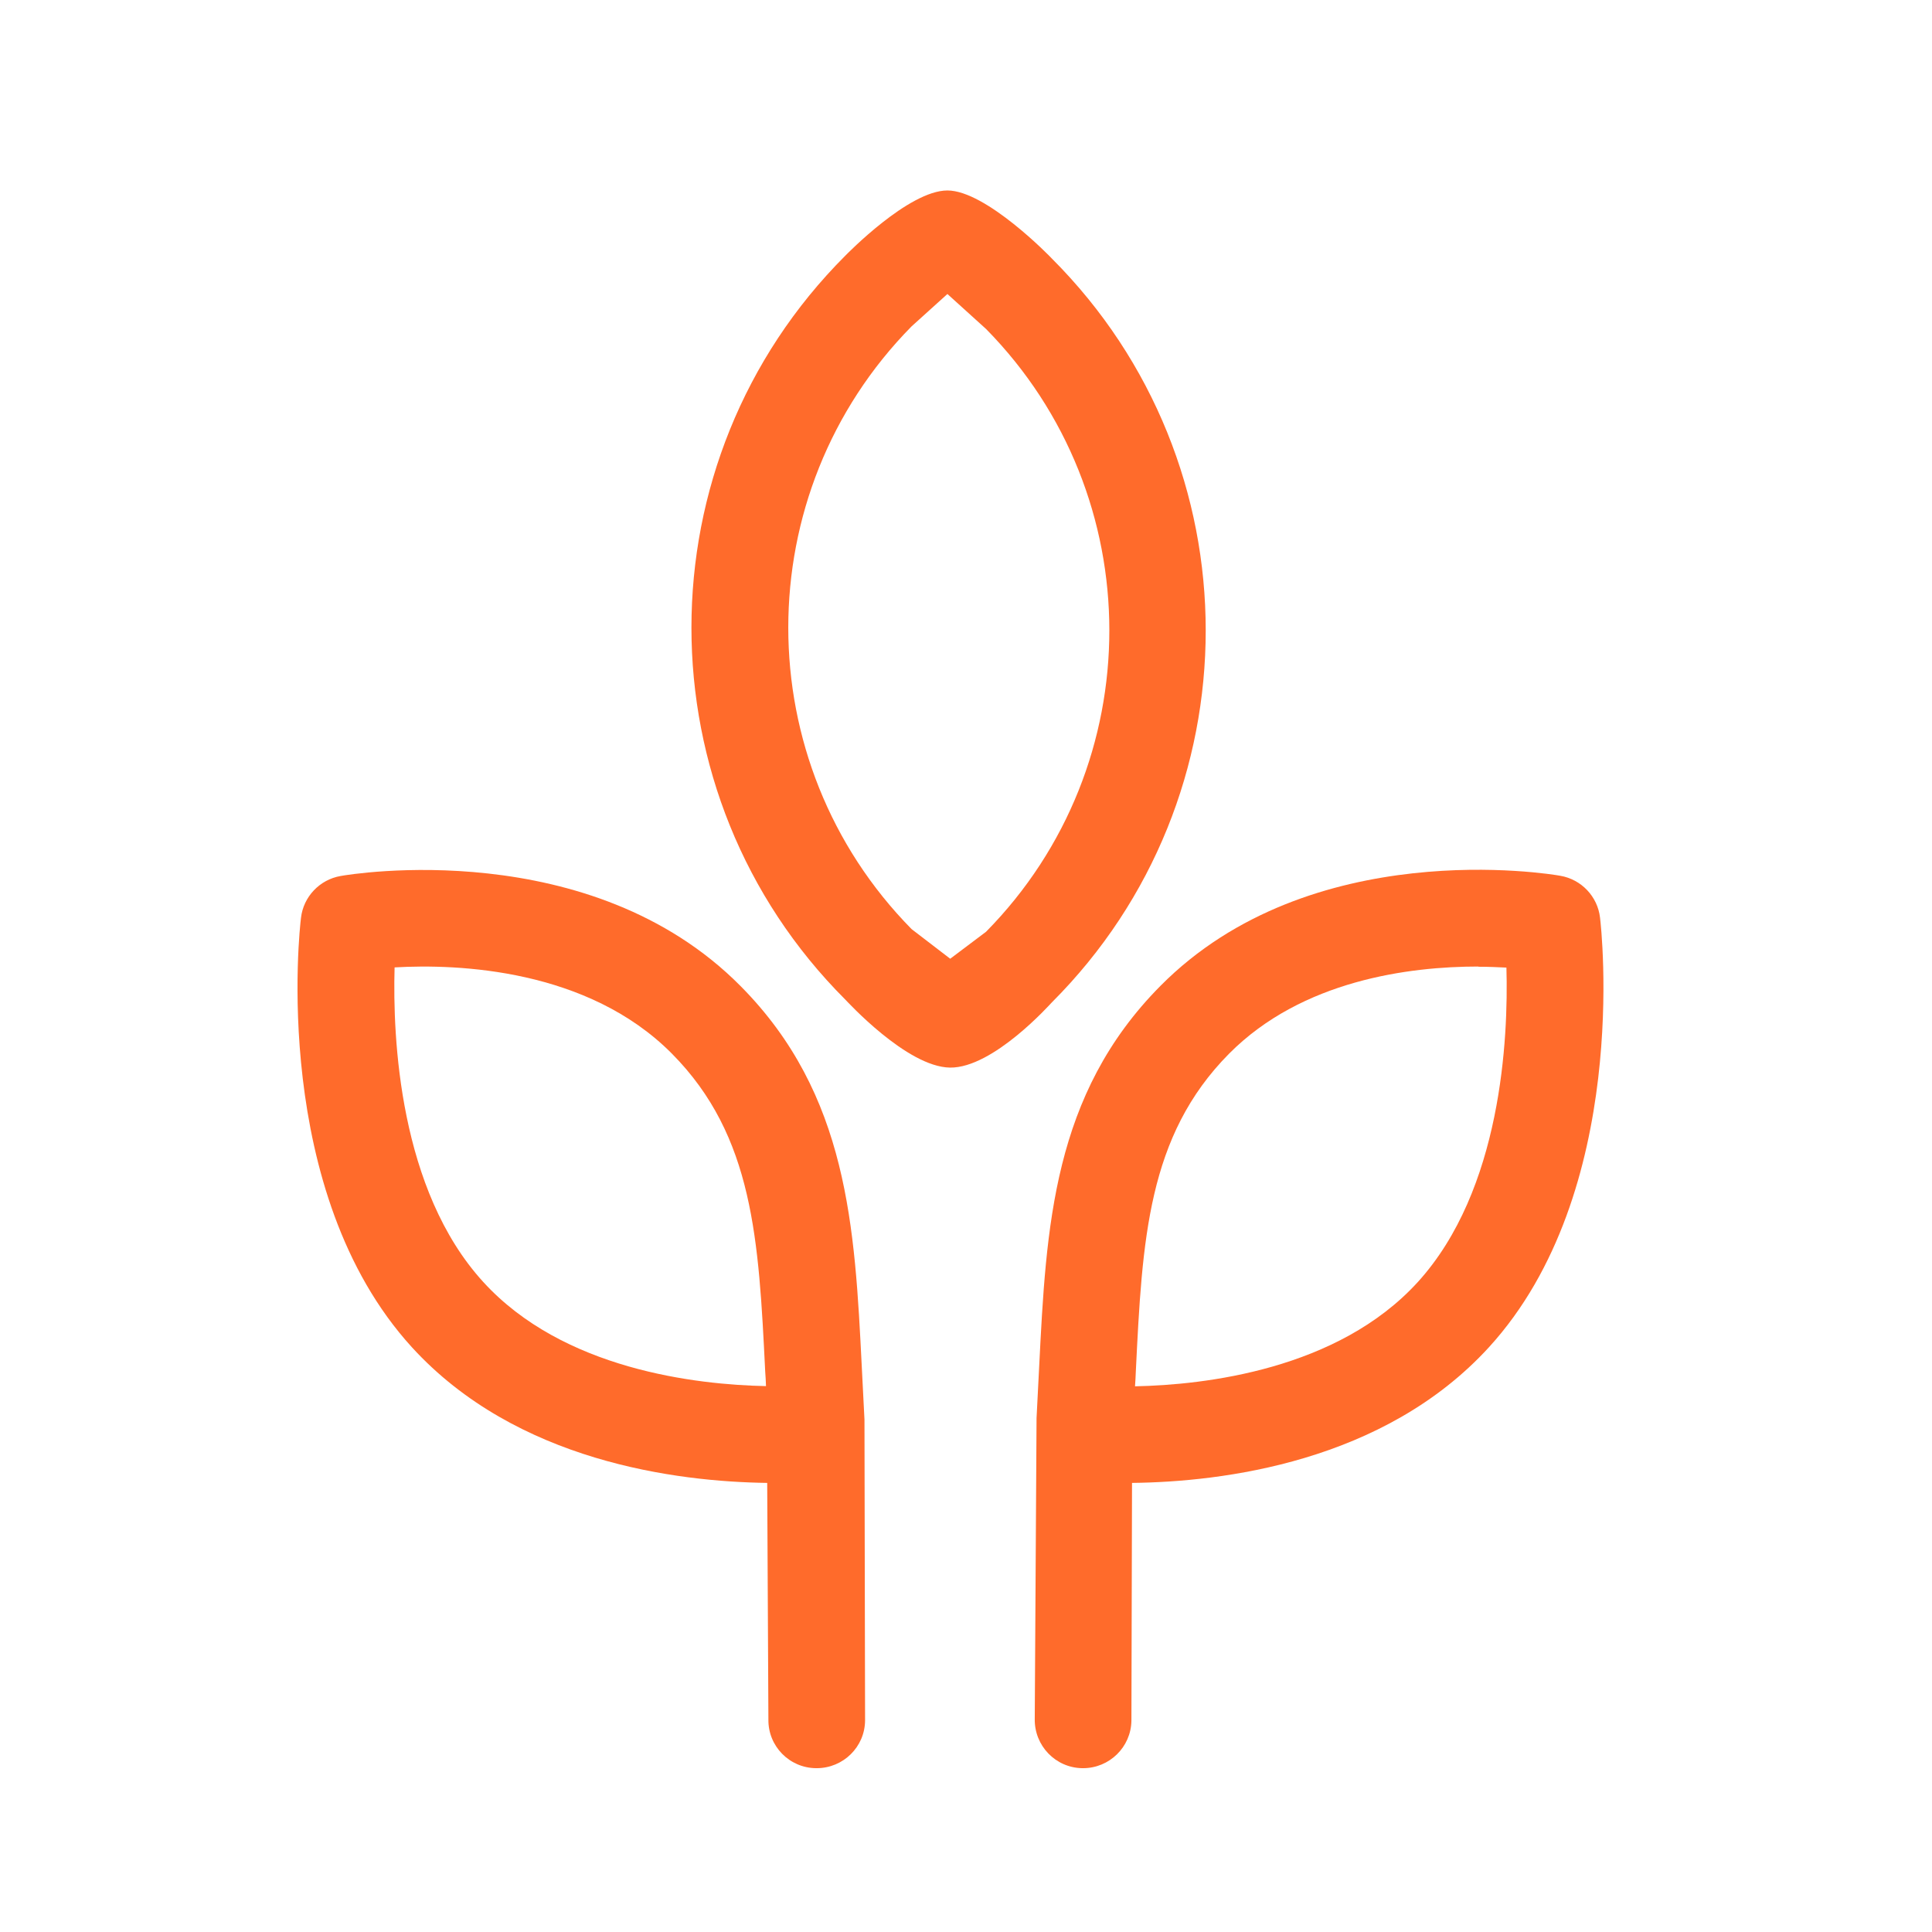 <svg width="29" height="29" viewBox="0 0 29 29" fill="none" xmlns="http://www.w3.org/2000/svg">
<path d="M14.26 16.025C13.613 16.016 12.713 15.028 12.688 15.004C9.609 11.925 9.609 6.918 12.688 3.838C12.713 3.814 13.64 2.859 14.221 2.859C14.801 2.859 15.768 3.857 15.789 3.881C18.868 6.96 18.868 11.967 15.789 15.046C15.765 15.07 14.907 16.034 14.26 16.025ZM13.683 13.946L14.263 14.391L14.801 13.986C17.27 11.481 17.267 7.443 14.801 4.938L14.221 4.413L13.683 4.899C11.214 7.404 11.217 11.441 13.683 13.946Z" fill="#FF6B2B"/>
<path d="M12.259 26.541H12.25C11.848 26.538 11.528 26.209 11.534 25.81L11.516 22.259C10.162 22.241 7.754 21.942 6.183 20.223C4.055 17.89 4.496 13.943 4.518 13.777C4.554 13.46 4.799 13.203 5.113 13.149C5.264 13.121 8.863 12.526 11.117 14.802C12.731 16.43 12.831 18.419 12.936 20.522C12.948 20.764 12.976 21.292 12.976 21.308L12.985 25.825C12.982 26.224 12.655 26.541 12.259 26.541ZM5.923 14.521C5.893 15.581 5.992 17.863 7.255 19.244C8.455 20.558 10.452 20.785 11.498 20.806C11.495 20.733 11.492 20.661 11.486 20.588C11.389 18.612 11.311 17.053 10.087 15.817C8.824 14.542 6.875 14.466 5.923 14.521Z" fill="#FF6B2B"/>
<path d="M16.257 26.541H16.245C15.843 26.535 15.526 26.203 15.532 25.804L15.559 21.286C15.559 21.286 15.586 20.761 15.598 20.519C15.704 18.416 15.801 16.43 17.418 14.799C19.672 12.523 23.271 13.118 23.422 13.146C23.736 13.2 23.981 13.457 24.017 13.774C24.038 13.94 24.477 17.89 22.352 20.22C20.772 21.951 18.342 22.244 16.992 22.259L16.983 25.828C16.977 26.224 16.653 26.541 16.257 26.541ZM22.189 14.508C21.159 14.508 19.545 14.711 18.448 15.817C17.224 17.053 17.146 18.612 17.049 20.588C17.046 20.661 17.043 20.733 17.037 20.809C18.082 20.788 20.08 20.561 21.279 19.247C22.54 17.863 22.642 15.584 22.612 14.524C22.488 14.518 22.346 14.511 22.189 14.511V14.508Z" fill="#FF6B2B"/>
</svg>
